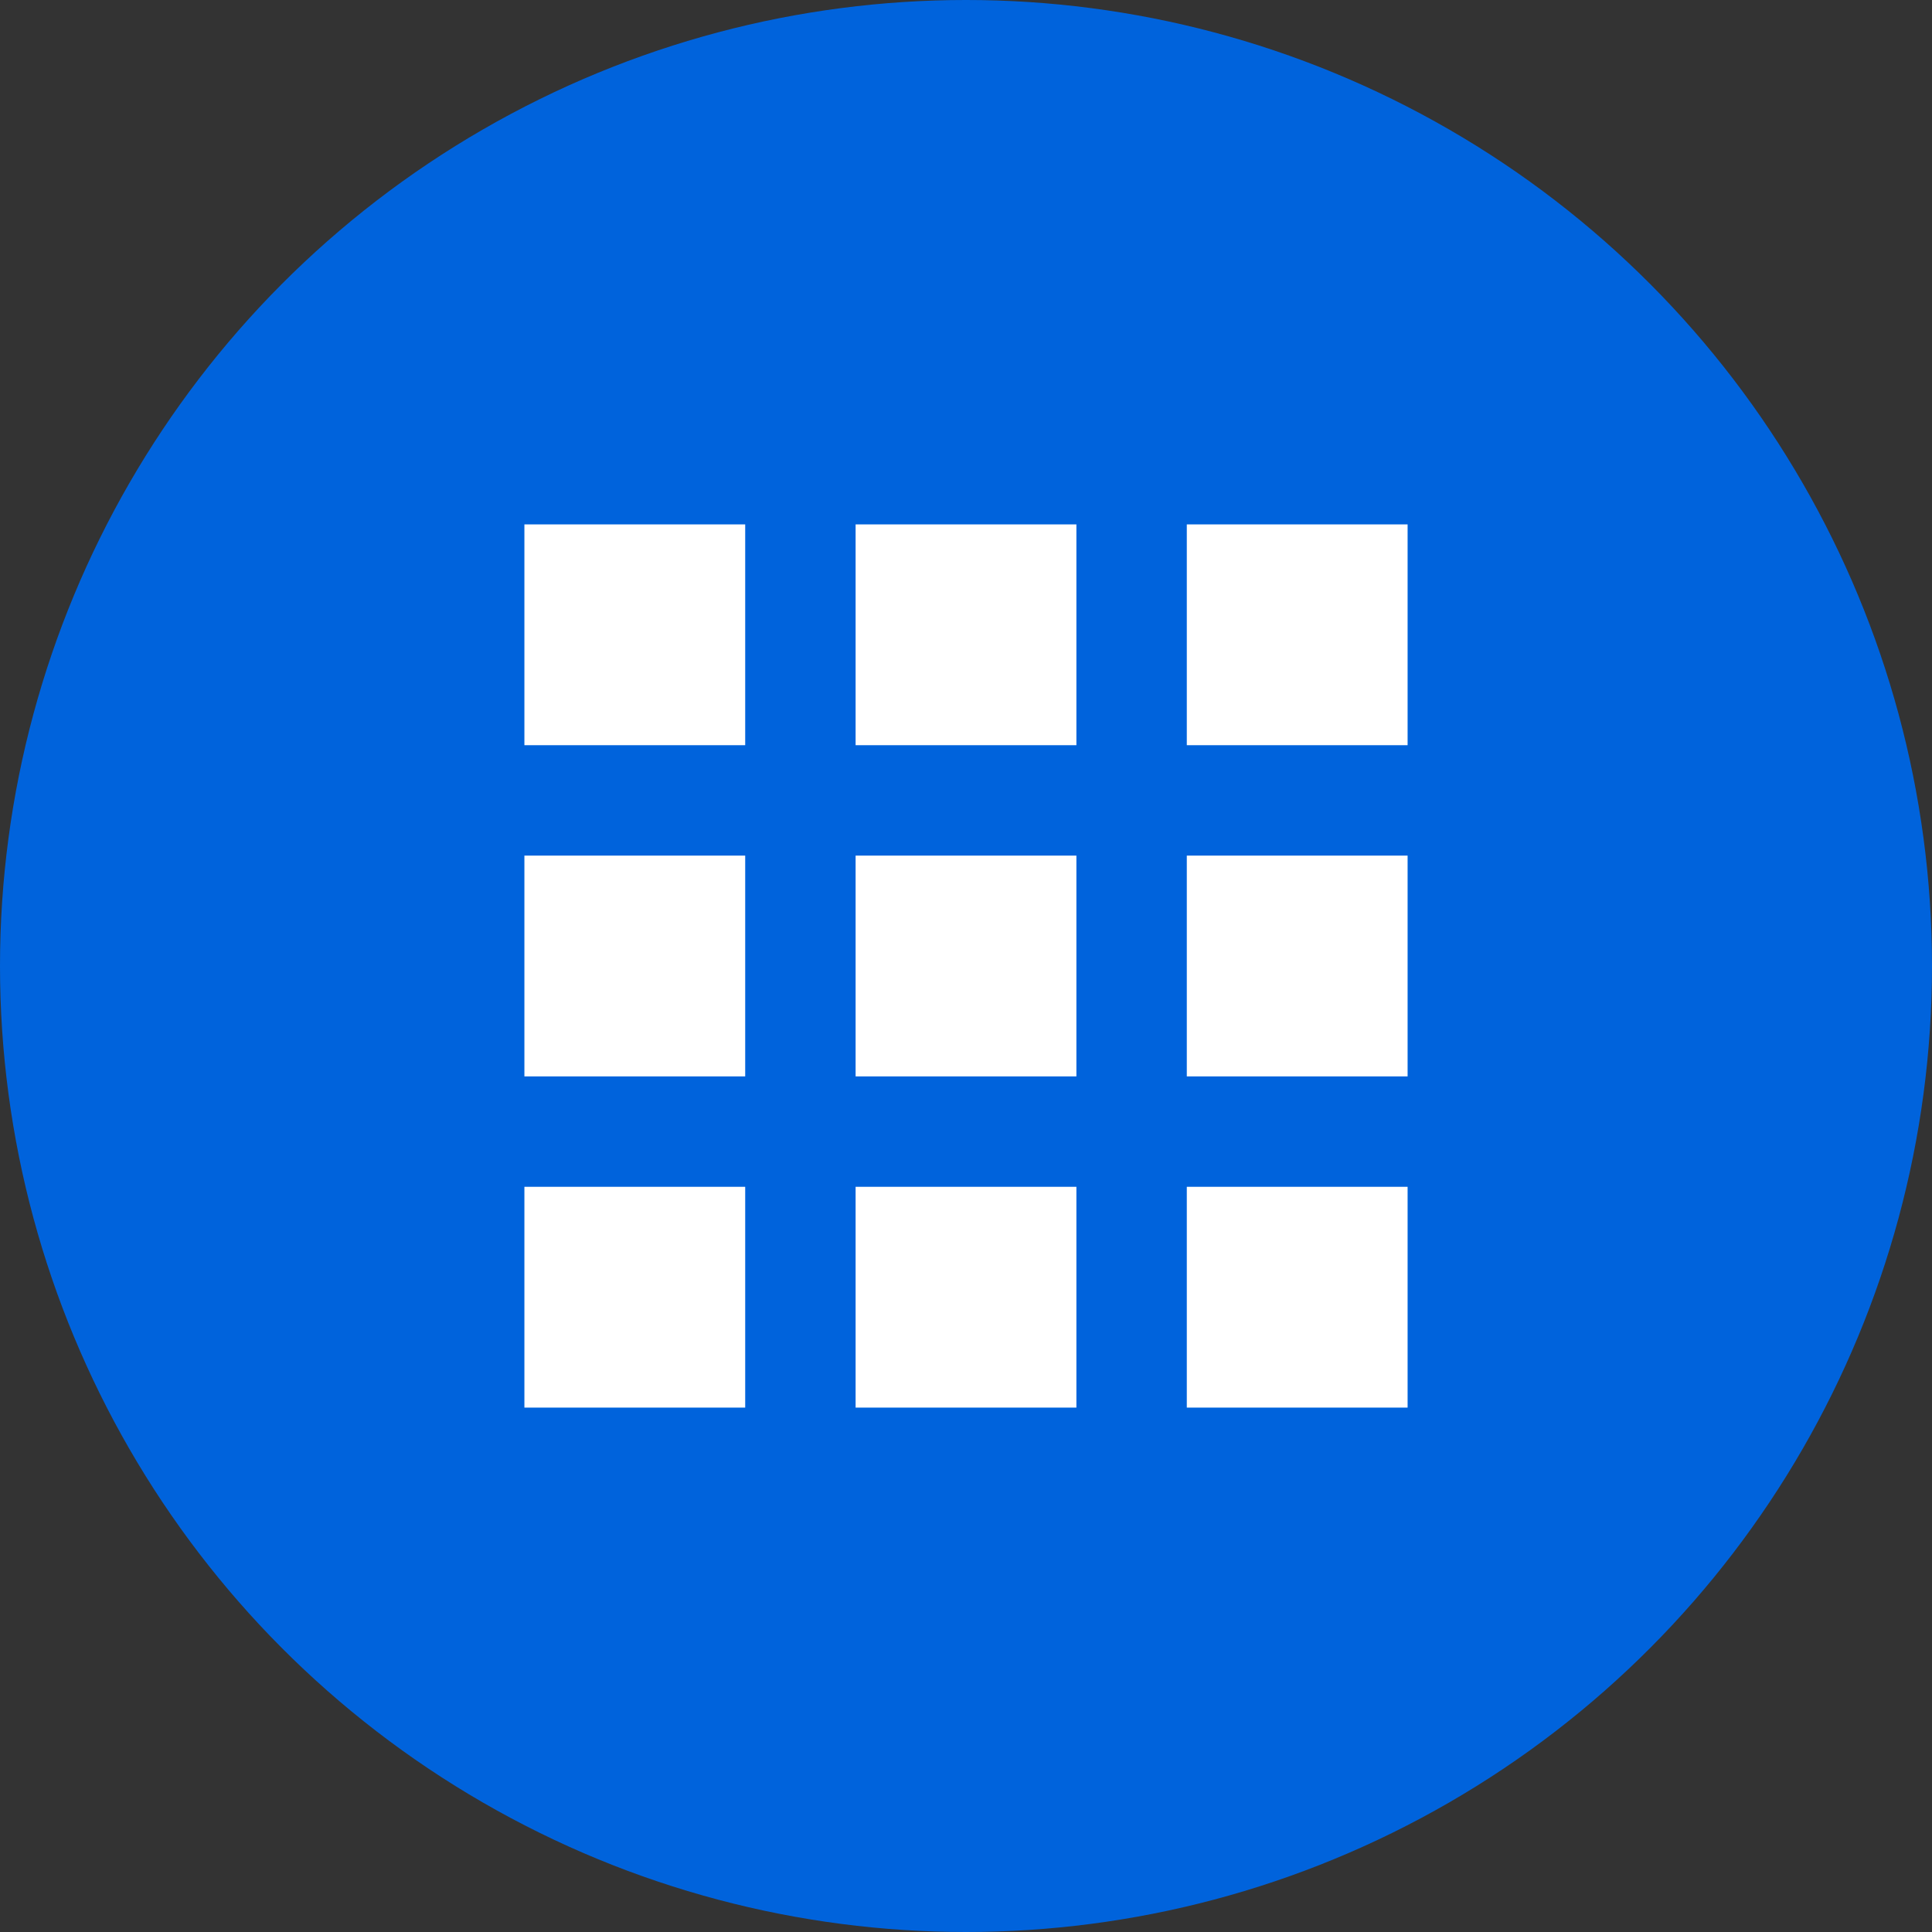 <svg width="70" height="70" viewBox="0 0 70 70" fill="none" xmlns="http://www.w3.org/2000/svg">
    <rect x="0" y="0" width="70" height="70" fill="#333333" stroke="none"/>
    <circle cx="35" cy="35" r="35" fill="#0063DC"/>
    <path d="M19 27H27V19H19V27ZM31 51H39V43H31V51ZM19 51H27V43H19V51ZM19 39H27V31H19V39ZM31 39H39V31H31V39ZM43 19V27H51V19H43ZM31 27H39V19H31V27ZM43 39H51V31H43V39ZM43 51H51V43H43V51Z" fill="white"/>
</svg>
